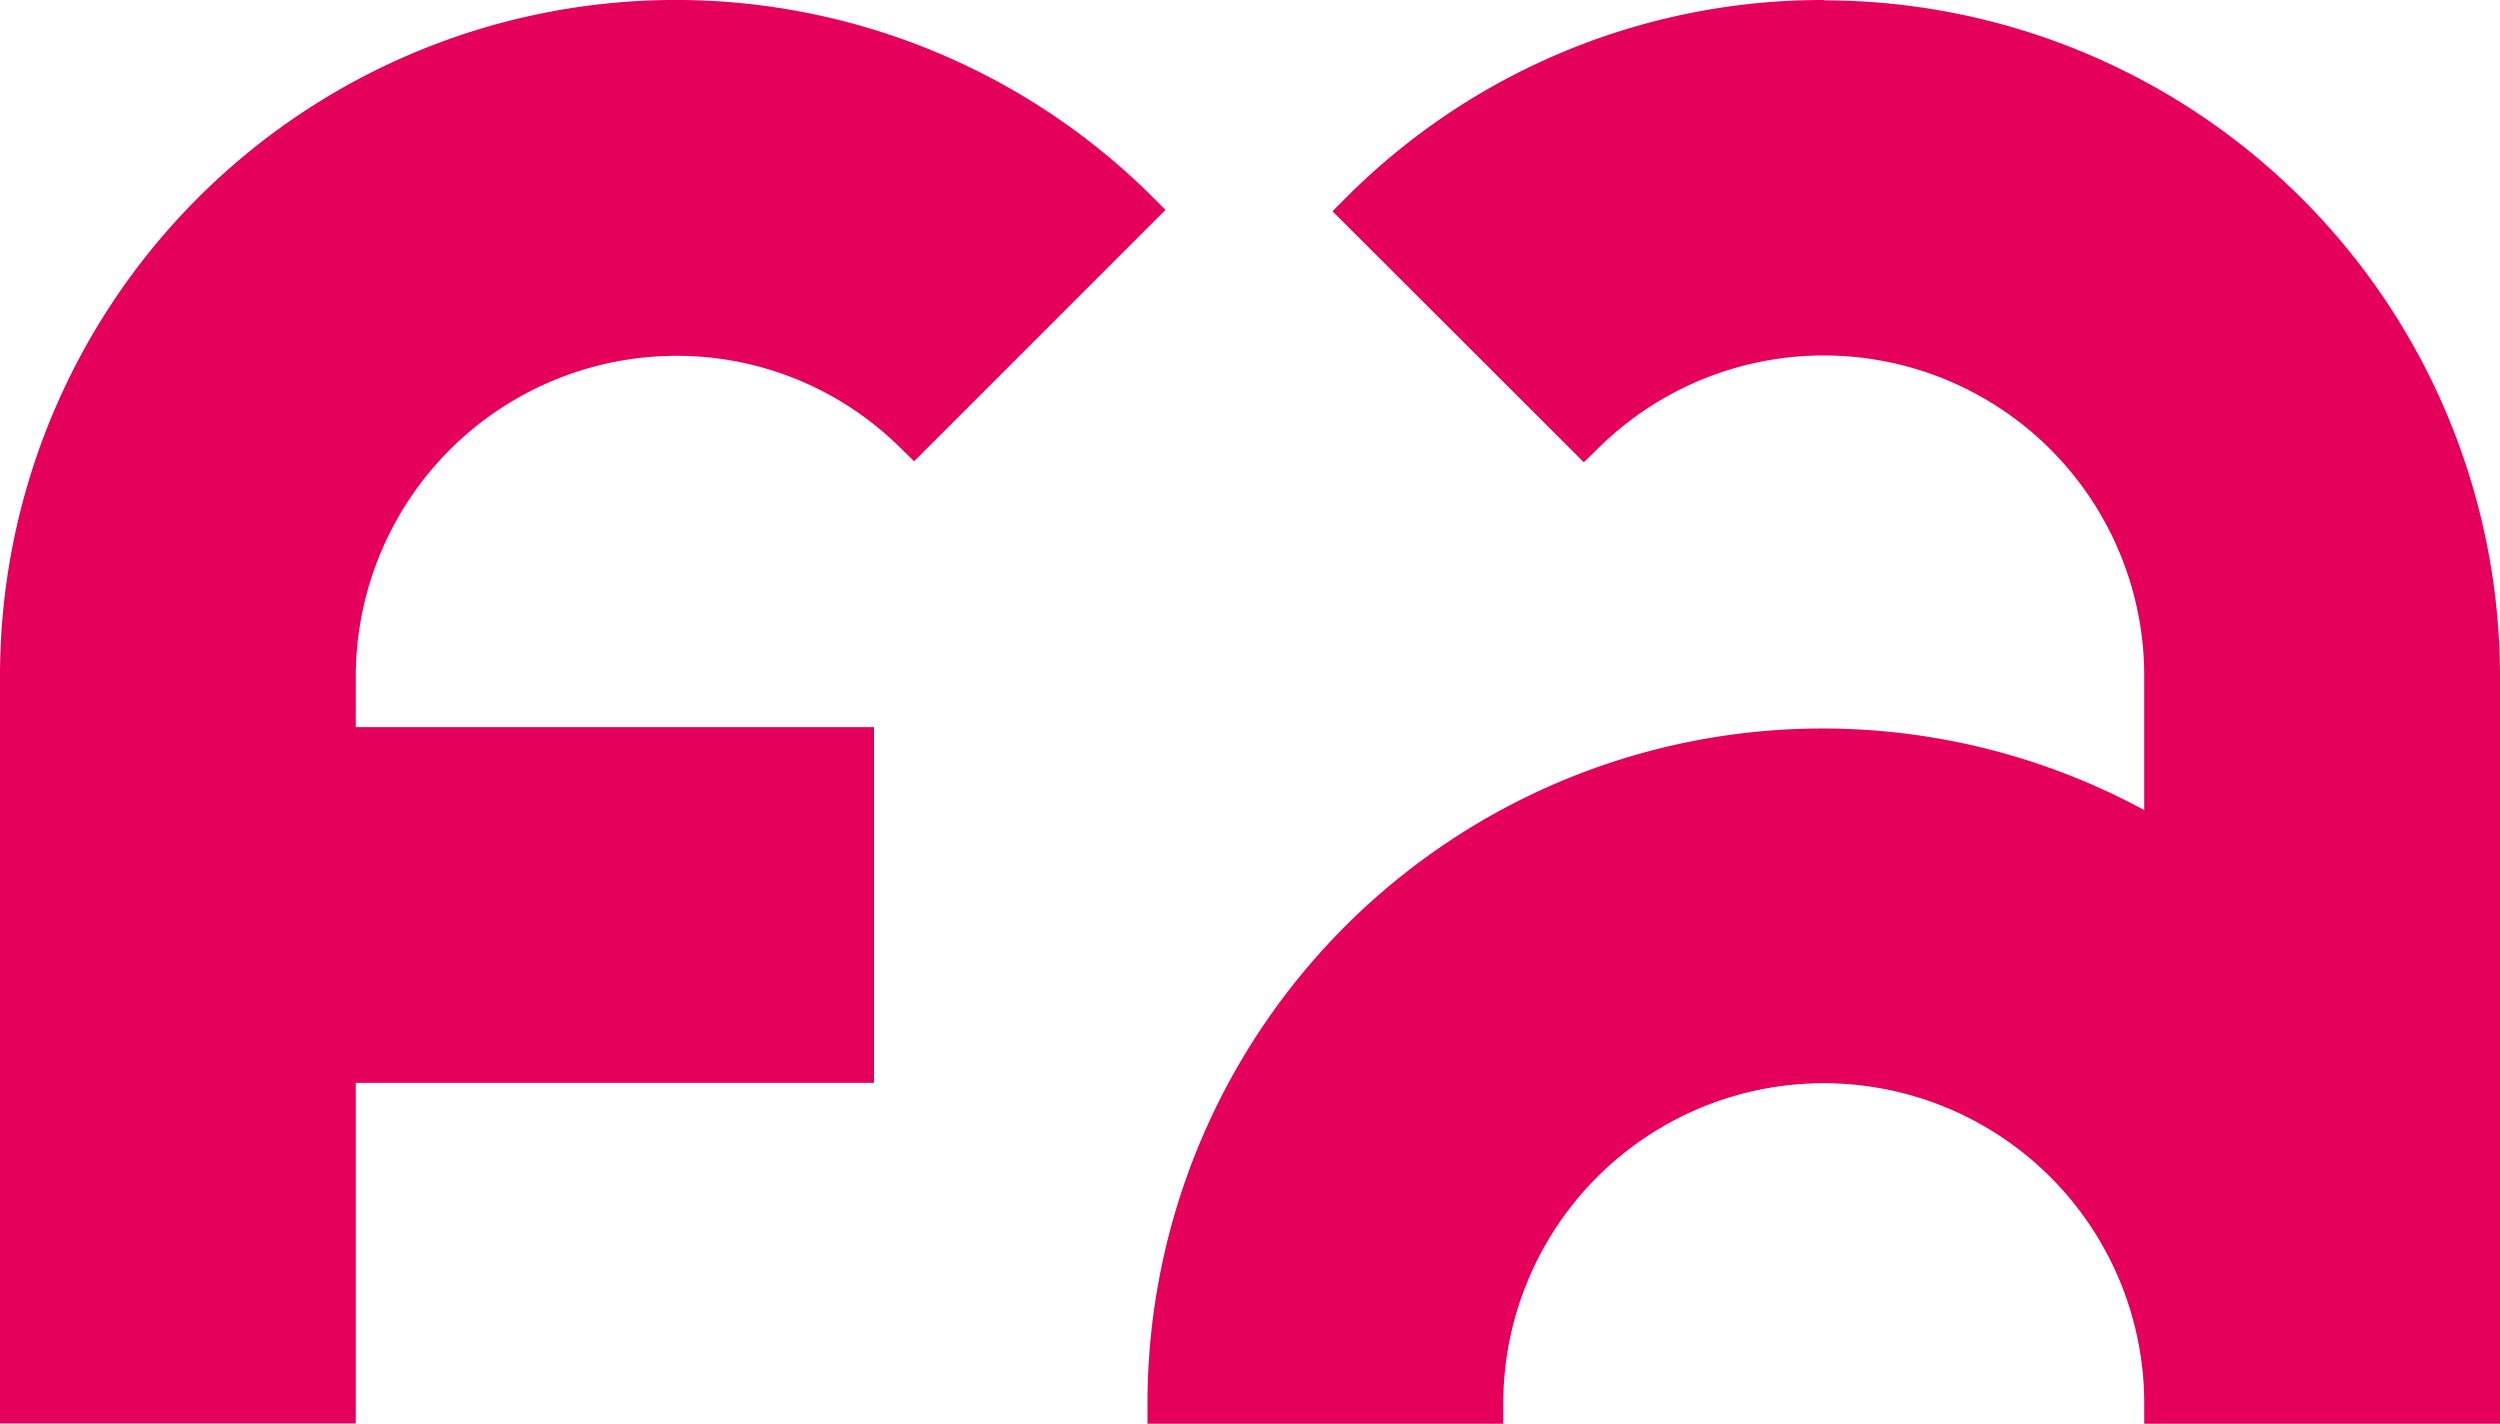<svg id="Gruppe_3579" data-name="Gruppe 3579" xmlns="http://www.w3.org/2000/svg" width="50.883" height="28.978" viewBox="0 0 50.883 28.978">
  <path id="Pfad_1293" data-name="Pfad 1293" d="M596.444,253.56a13.683,13.683,0,0,0-9.711,4.011l-.288.289,5.116,5.109.288-.281a6.523,6.523,0,0,1,11.118,4.623v2.737A13.739,13.739,0,0,0,582.68,282.13v.408h7.241v-.408a6.523,6.523,0,0,1,13.046,0v.408h7.241V267.31a13.771,13.771,0,0,0-13.764-13.743Z" transform="translate(-559.325 -253.56)" fill="#e5005b"/>
  <path id="Pfad_1294" data-name="Pfad 1294" d="M572.923,257.543a13.753,13.753,0,0,0-23.433,9.781v15.207h7.241V275.6h10.548v-7.241H556.731v-1.034a6.532,6.532,0,0,1,6.523-6.523,6.462,6.462,0,0,1,4.553,1.865l.288.281,5.116-5.116-.288-.289Z" transform="translate(-549.49 -253.56)" fill="#e5005b"/>
</svg>

